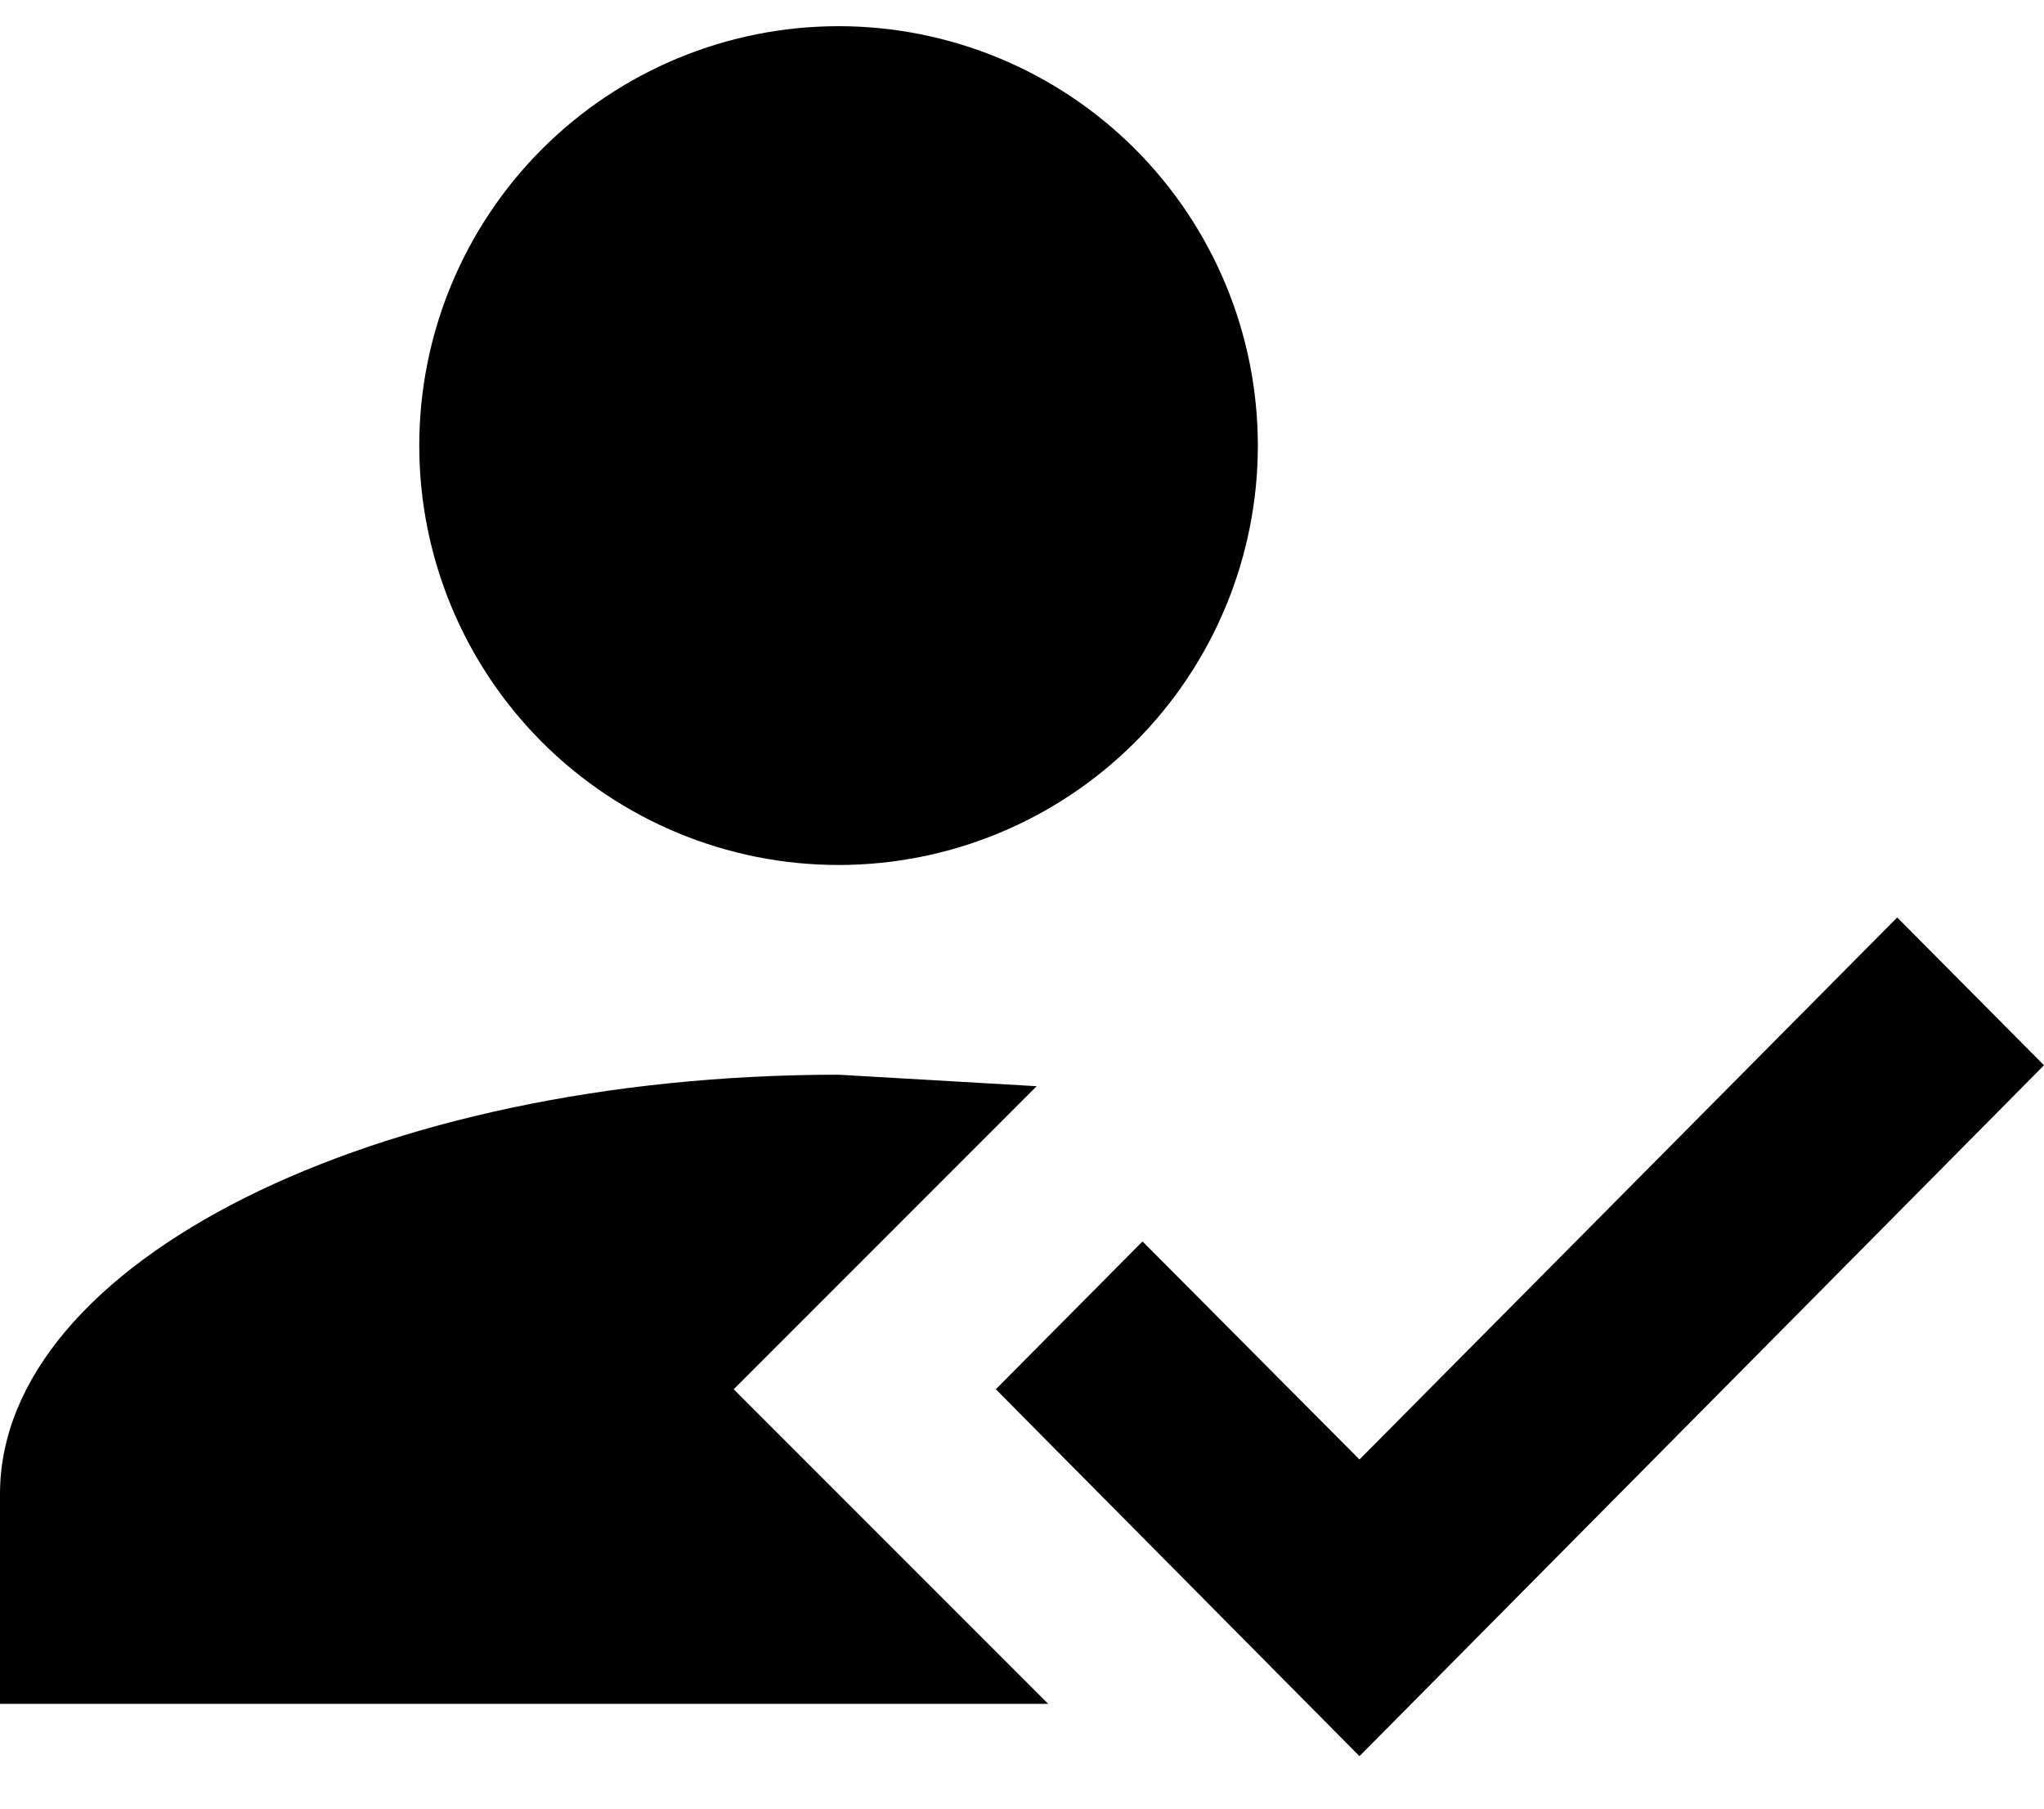 <svg width="26" height="23" viewBox="0 0 26 23" fill="none" xmlns="http://www.w3.org/2000/svg">
<path d="M24.133 11.667L26 13.547L17.293 22.333L12.667 17.667L14.533 15.787L17.293 18.56L24.133 11.667ZM9.333 17.667L13.333 21.667H0V19C0 16.053 4.773 13.667 10.667 13.667L13.187 13.813L9.333 17.667ZM10.667 0.333C12.081 0.333 13.438 0.895 14.438 1.895C15.438 2.896 16 4.252 16 5.667C16 7.081 15.438 8.438 14.438 9.438C13.438 10.438 12.081 11 10.667 11C9.252 11 7.896 10.438 6.895 9.438C5.895 8.438 5.333 7.081 5.333 5.667C5.333 4.252 5.895 2.896 6.895 1.895C7.896 0.895 9.252 0.333 10.667 0.333Z" fill="#09140C" style="fill:#09140C;fill:color(display-p3 0.035 0.078 0.047);fill-opacity:1;"/>
</svg>
